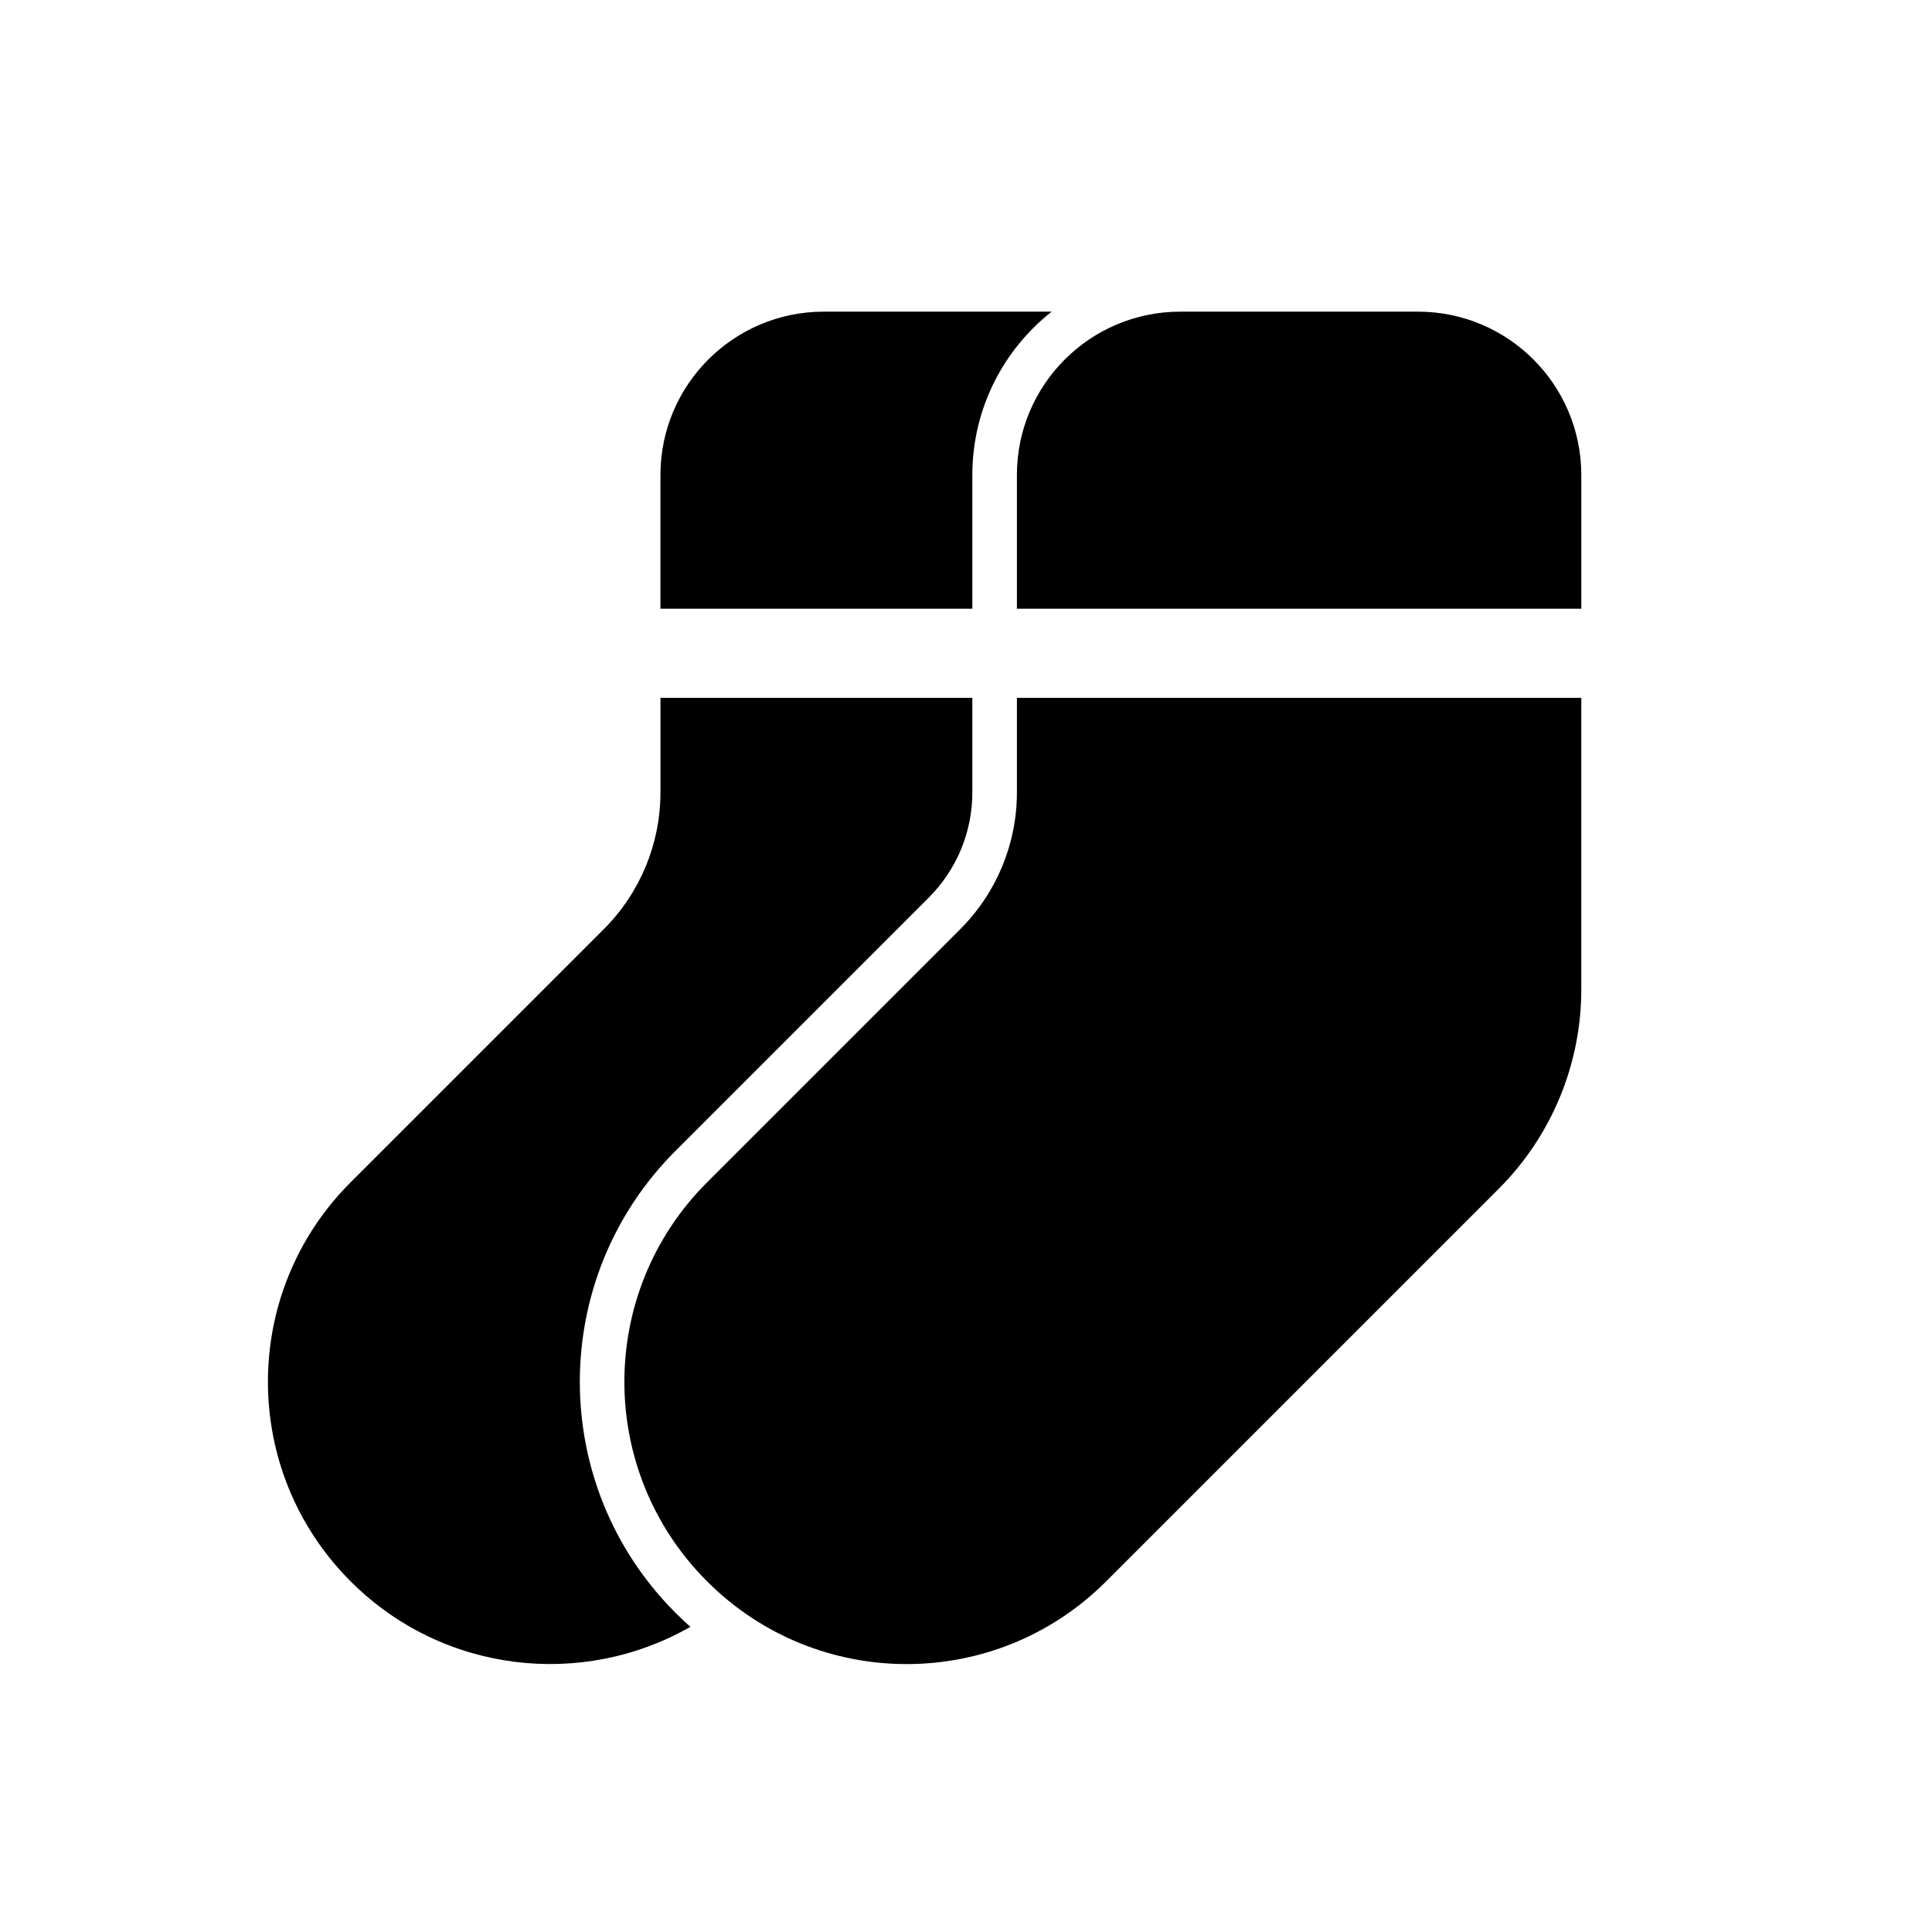 <?xml version="1.0" encoding="UTF-8"?>
<!-- Uploaded to: SVG Repo, www.svgrepo.com, Generator: SVG Repo Mixer Tools -->
<svg fill="#000000" width="800px" height="800px" version="1.1" viewBox="144 144 512 512" xmlns="http://www.w3.org/2000/svg">
 <g fill-rule="evenodd">
  <path d="m563.06 328.93v77.258c0 19.82-7.871 38.855-21.898 52.867-24.891 24.891-70.031 70.031-104.04 104.04-29.191 29.207-76.516 29.207-105.72 0 0-0.016-0.016-0.031-0.031-0.031-29.207-29.207-29.207-76.531 0-105.72l67.148-67.148c9.59-9.605 14.973-22.609 14.973-36.18v-25.082h149.57zm-149.57-23.617v-35.426c0-23.914 19.398-43.297 43.297-43.297h62.977c23.914 0 43.297 19.383 43.297 43.297v35.426z"/>
  <path d="m401.68 328.93v25.082c0 10.438-4.141 20.453-11.523 27.836l-67.148 67.148c-33.801 33.801-33.801 88.609 0 122.41l0.047 0.047c1.273 1.273 2.582 2.504 3.906 3.668-28.559 16.375-65.621 12.375-90.023-12.027 0-0.016-0.016-0.031-0.031-0.031-29.207-29.207-29.207-76.531 0-105.72l67.148-67.148c9.59-9.605 14.973-22.609 14.973-36.18v-25.082h82.656zm21.02-102.34c-12.801 10.094-21.02 25.727-21.02 43.297v35.426h-82.656v-35.426c0-23.914 19.398-43.297 43.297-43.297z"/>
 </g>
</svg>